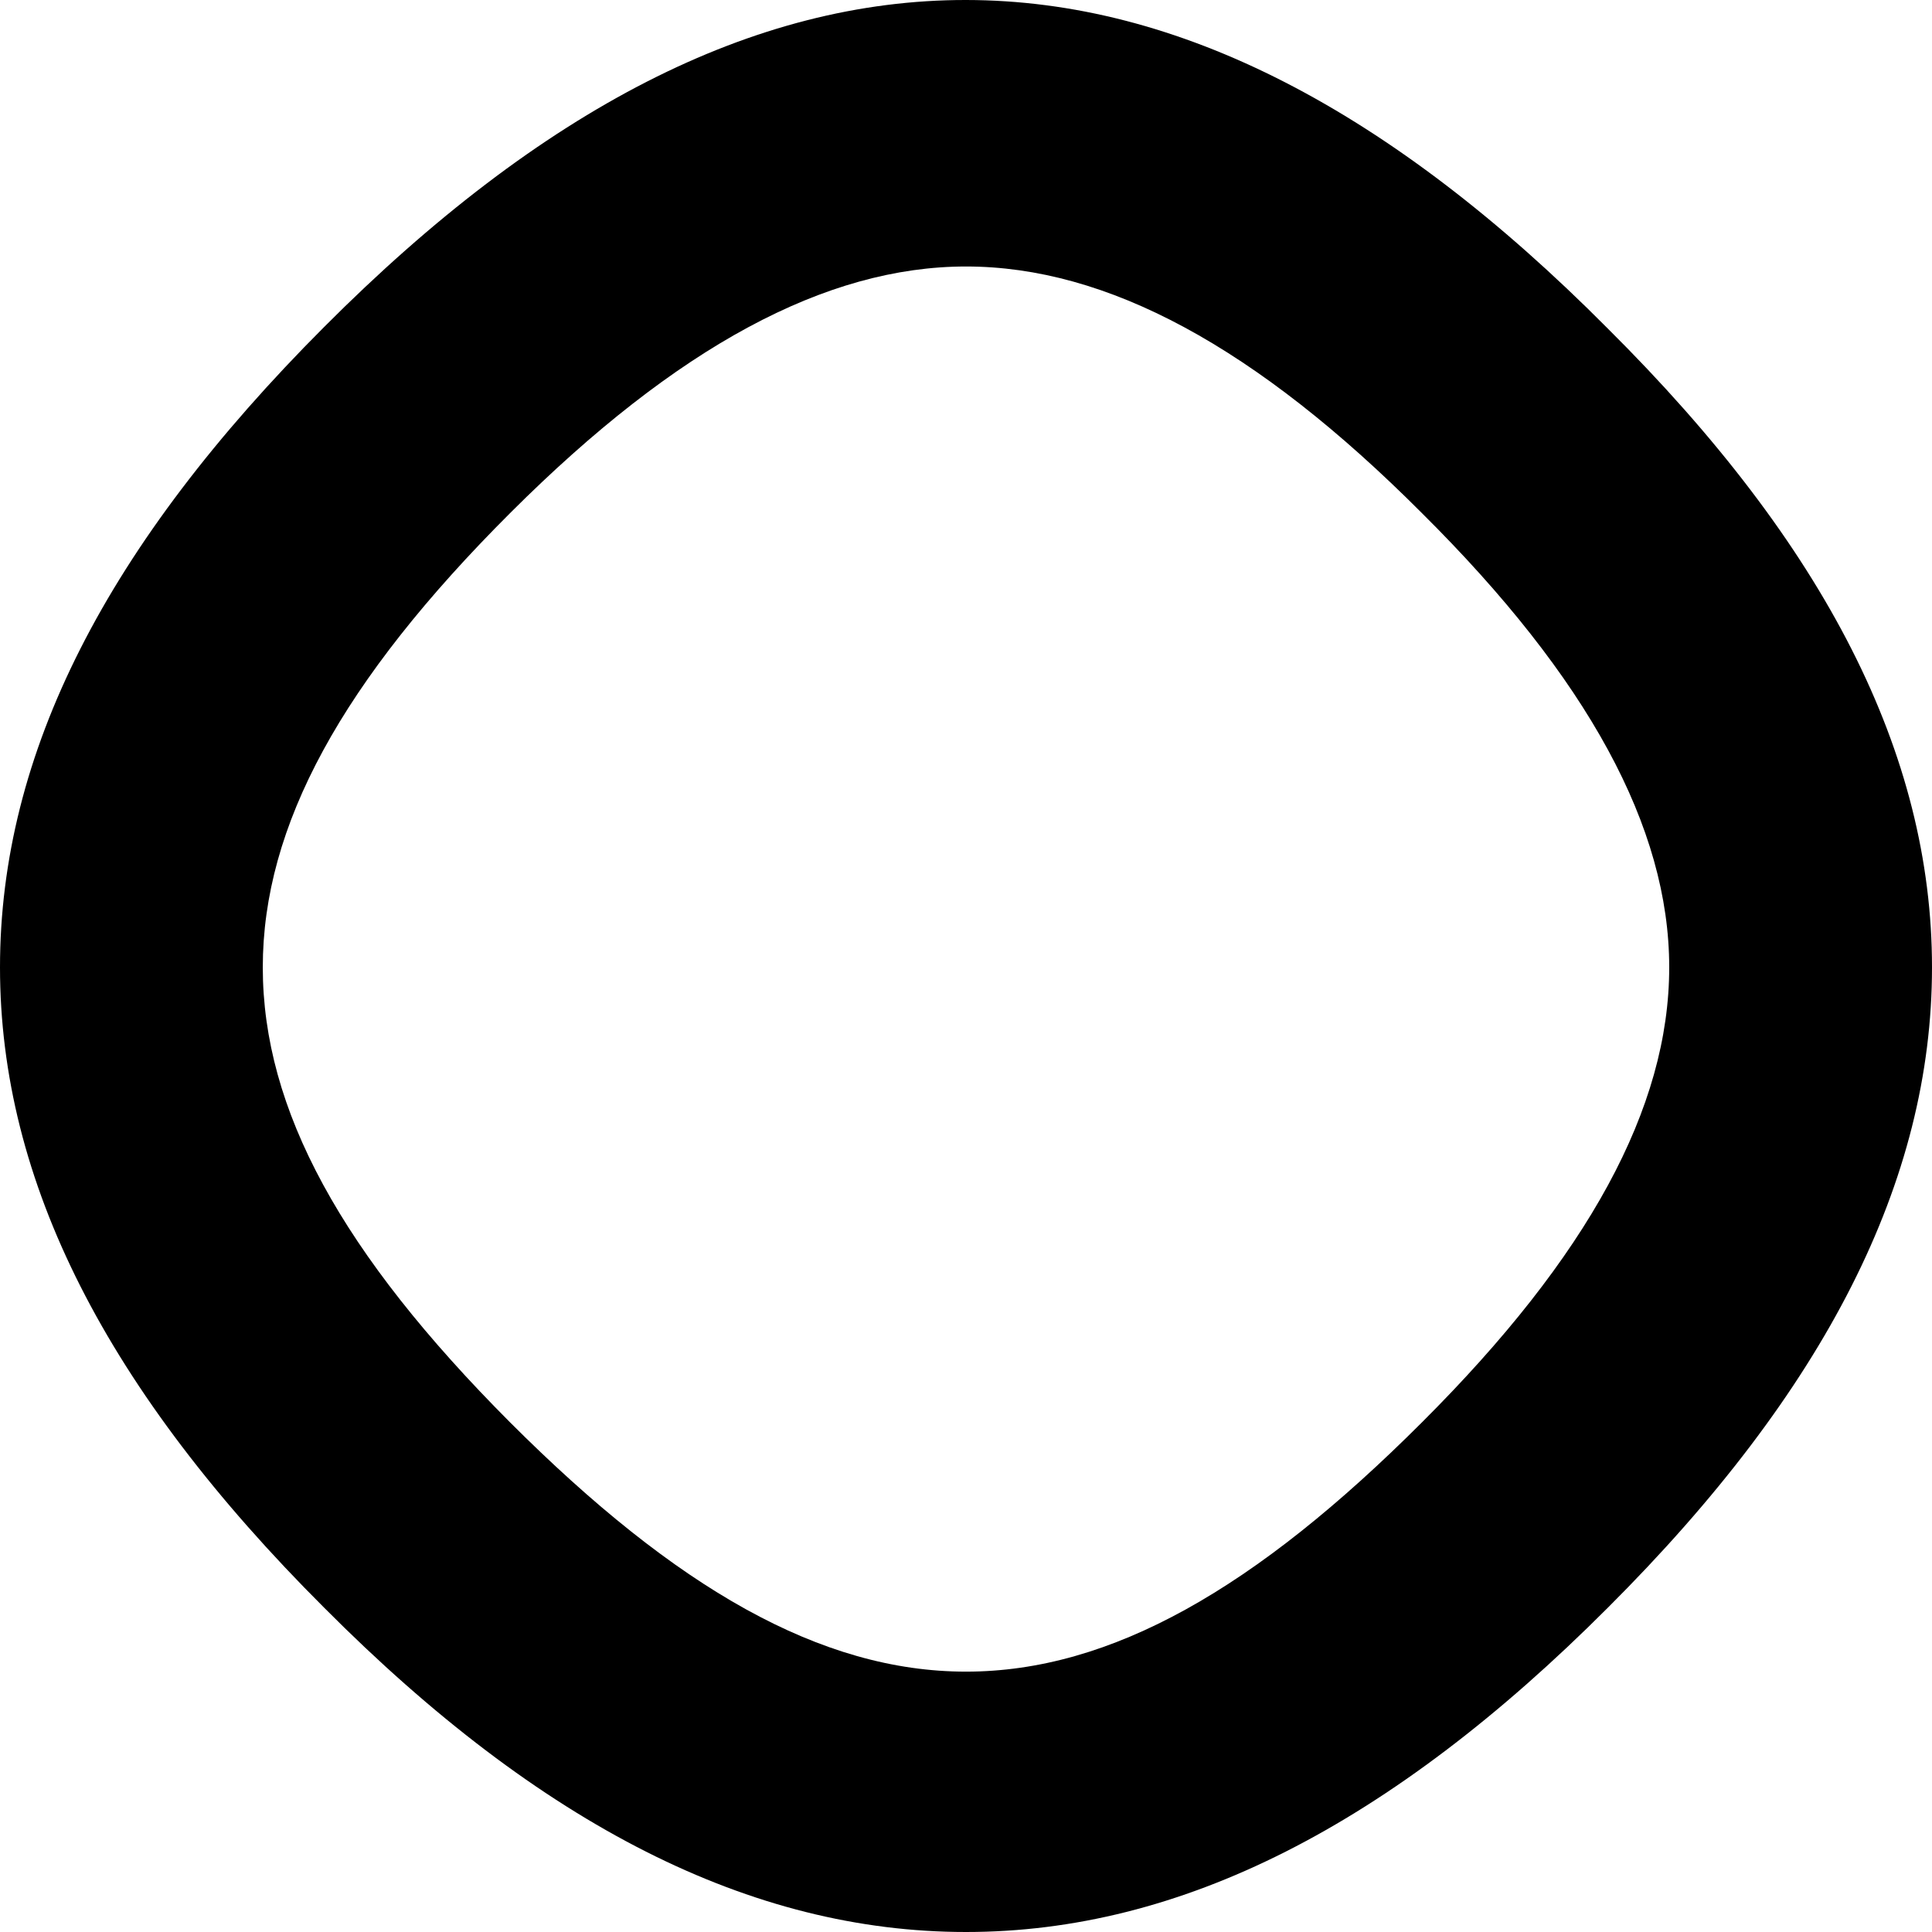 <svg height="24" viewBox="0 0 236 236" width="24"><path d="M0 118.162c0 26.142 13 51.685 39.6 78.226C66.1 223.029 91.8 236 118 236s51.8-12.971 78.4-39.612C223 169.847 236 144.204 236 118.162c0-26.042-13-51.585-39.6-78.026-53.1-53.481-103.7-53.481-156.8-.2C13 66.577.0 92.02.0 118.162zm203.9.0C203.9 135.324 194 153.484 173.7 173.739c-40.6 40.609-70.8 40.609-111.4.0-20.6-20.655-30.2-38.215-30.2-55.577.0-17.261 9.6-34.922 30.3-55.576C82.7 42.331 100.9 32.553 118 32.553c17.2.0 35.4 9.778 55.7 30.133C194 82.841 203.9 101.1 203.9 118.162z"></path></svg>